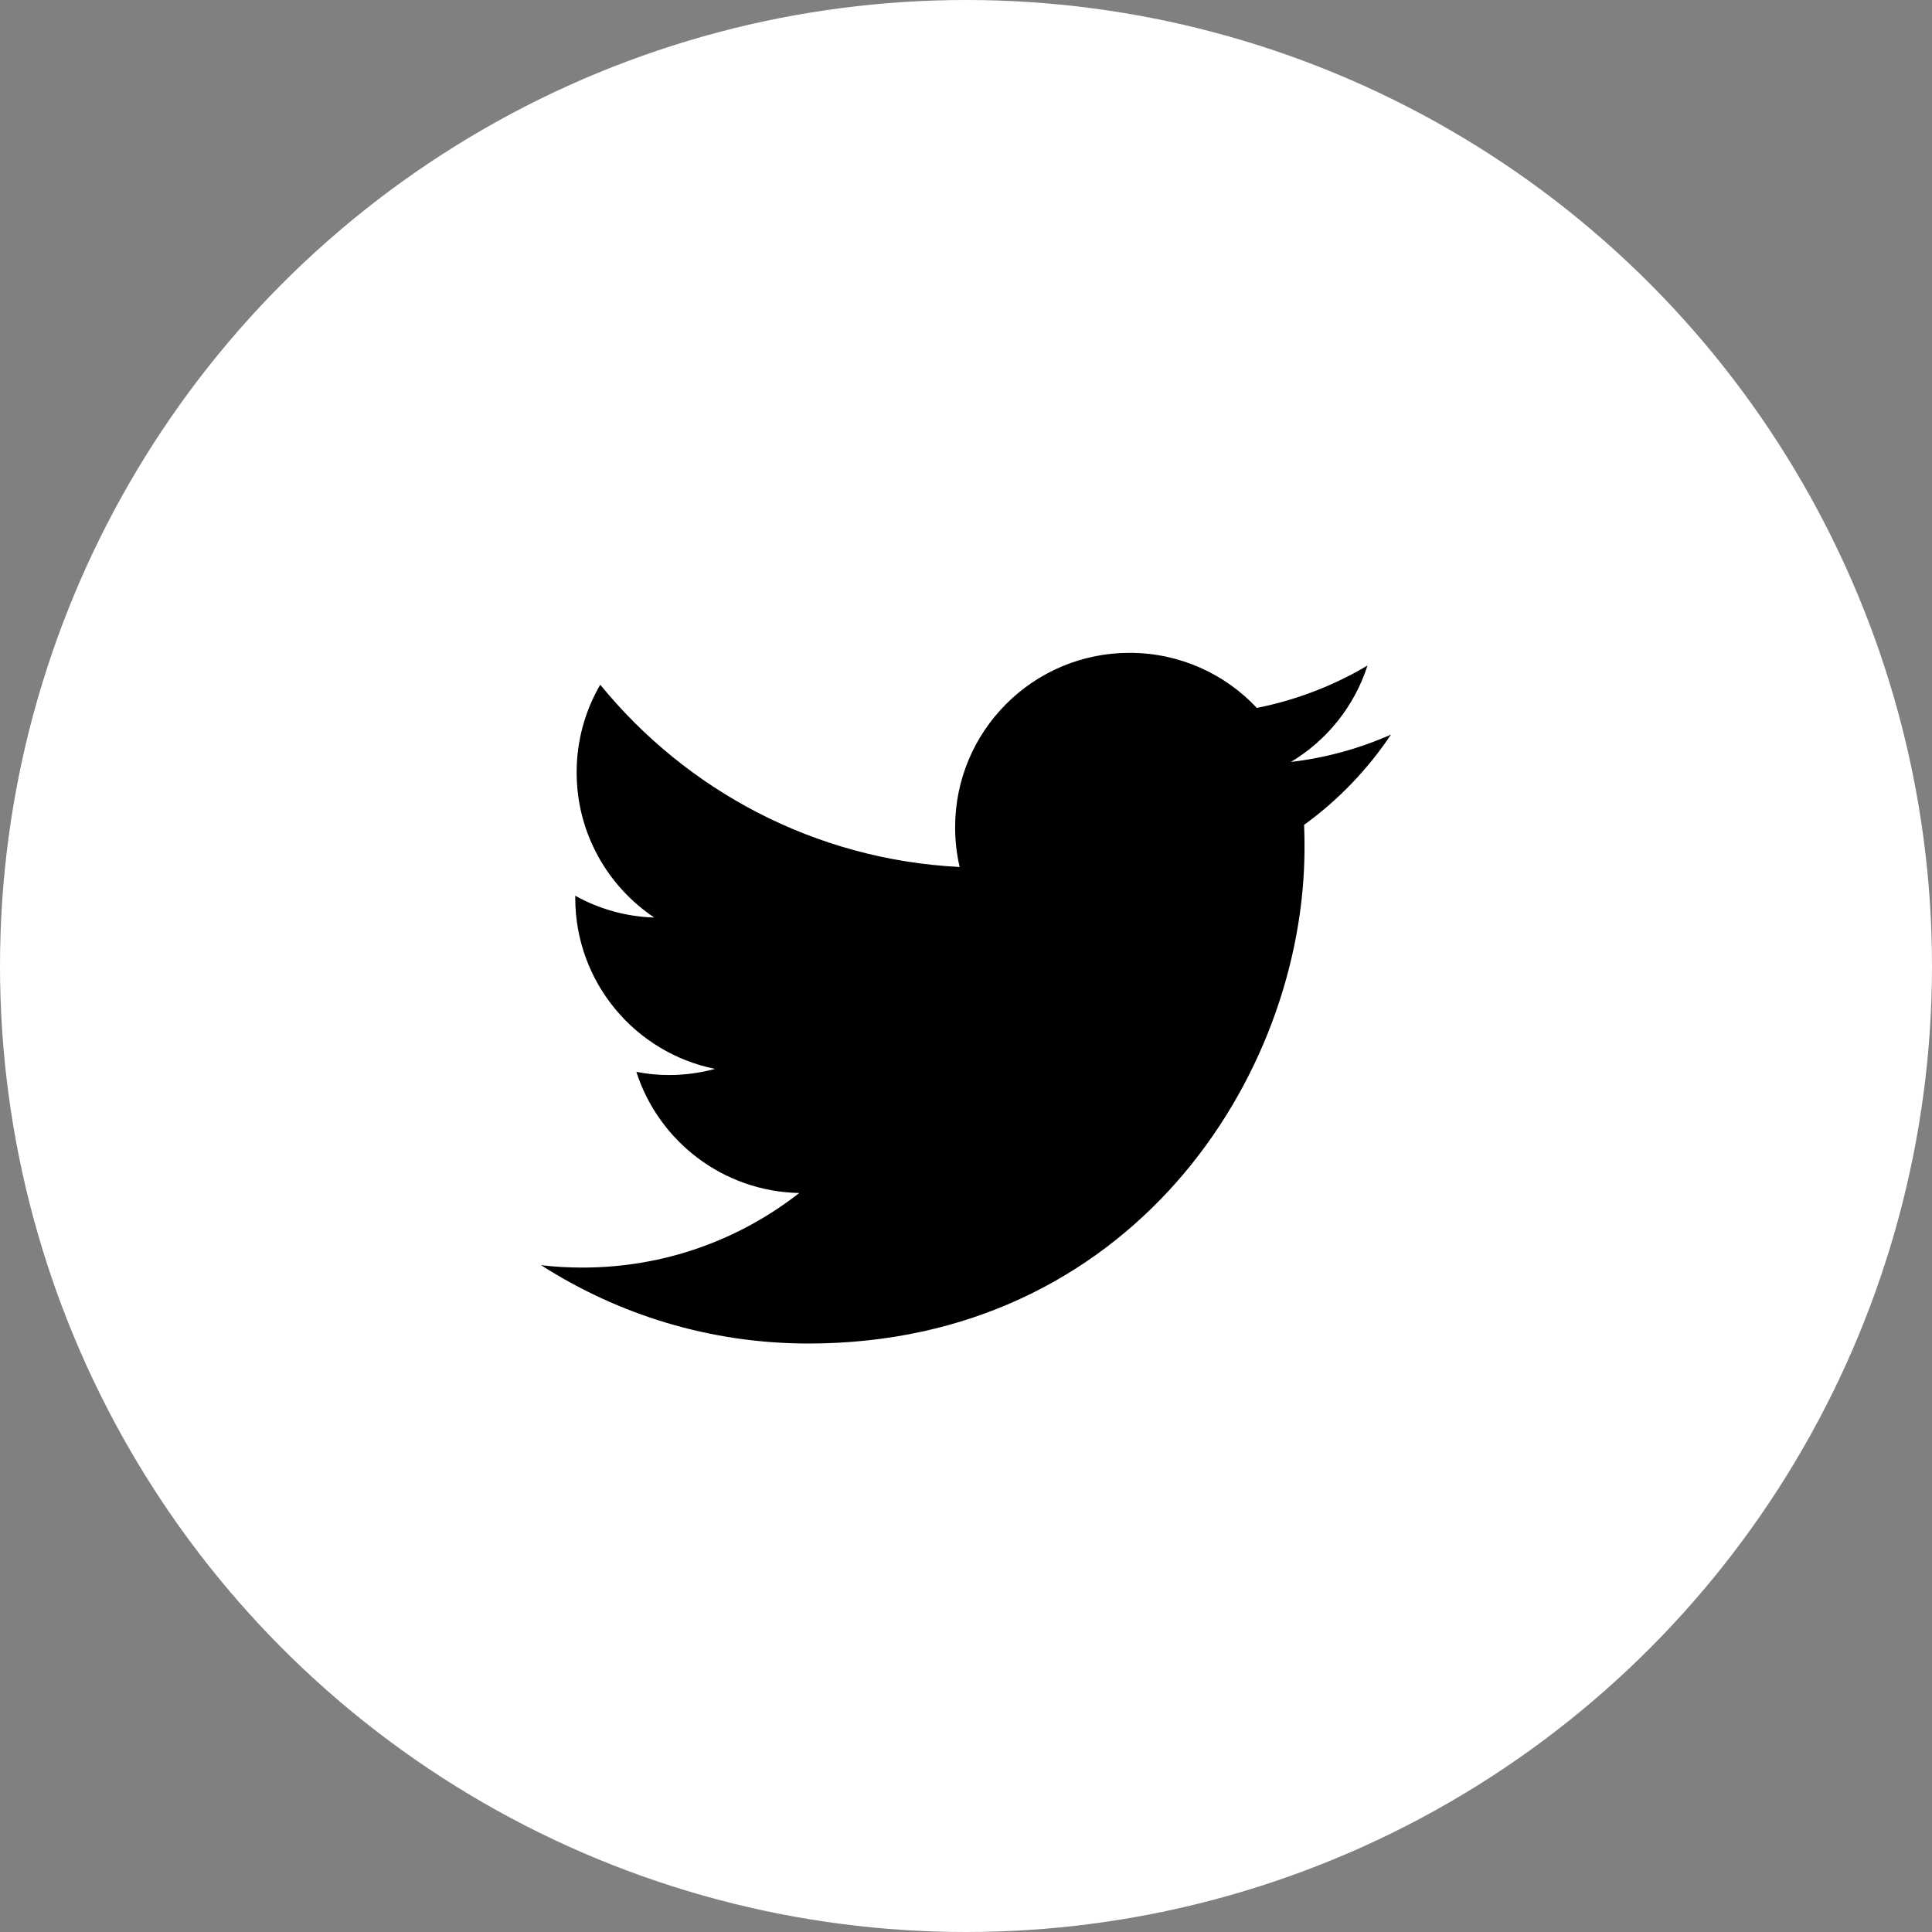 <?xml version="1.0" encoding="utf-8"?>
<!-- Generator: Adobe Illustrator 15.0.2, SVG Export Plug-In  -->
<!DOCTYPE svg PUBLIC "-//W3C//DTD SVG 1.1//EN" "http://www.w3.org/Graphics/SVG/1.1/DTD/svg11.dtd">
<svg version="1.1"
	 xmlns="http://www.w3.org/2000/svg" xmlns:xlink="http://www.w3.org/1999/xlink" xmlns:a="http://ns.adobe.com/AdobeSVGViewerExtensions/3.0/"
	 x="0px" y="0px" width="32px" height="32px" viewBox="0 0 32 32" overflow="visible" enable-background="new 0 0 32 32"
	 xml:space="preserve">
<rect x="0" y="0" width="32" height="32" fill="#808080" stroke="none"/>
<defs>
</defs>
<circle fill="#FFFFFF" cx="16" cy="16" r="16"/>
<path d="M23.039,12.167c-0.517,0.229-1.074,0.385-1.657,0.453c0.594-0.356,1.052-0.922,1.268-1.597
	c-0.557,0.331-1.175,0.572-1.833,0.702c-0.527-0.562-1.277-0.912-2.108-0.912c-1.595,0-2.889,1.293-2.889,2.888
	c0,0.227,0.025,0.447,0.075,0.659c-2.4-0.12-4.528-1.271-5.953-3.019c-0.249,0.427-0.391,0.923-0.391,1.452
	c0,1.002,0.511,1.886,1.285,2.404c-0.473-0.014-0.92-0.144-1.308-0.361c0,0.012,0,0.024,0,0.036c0,1.4,0.995,2.567,2.316,2.832
	c-0.242,0.065-0.498,0.102-0.761,0.102c-0.186,0-0.367-0.018-0.543-0.053c0.368,1.148,1.435,1.982,2.698,2.007
	c-0.989,0.774-2.234,1.235-3.588,1.235c-0.233,0-0.462-0.012-0.689-0.04c1.279,0.819,2.798,1.298,4.428,1.298
	c5.313,0,8.218-4.401,8.218-8.216c0-0.125-0.002-0.251-0.007-0.375C22.163,13.255,22.652,12.746,23.039,12.167z"/>
</svg>
